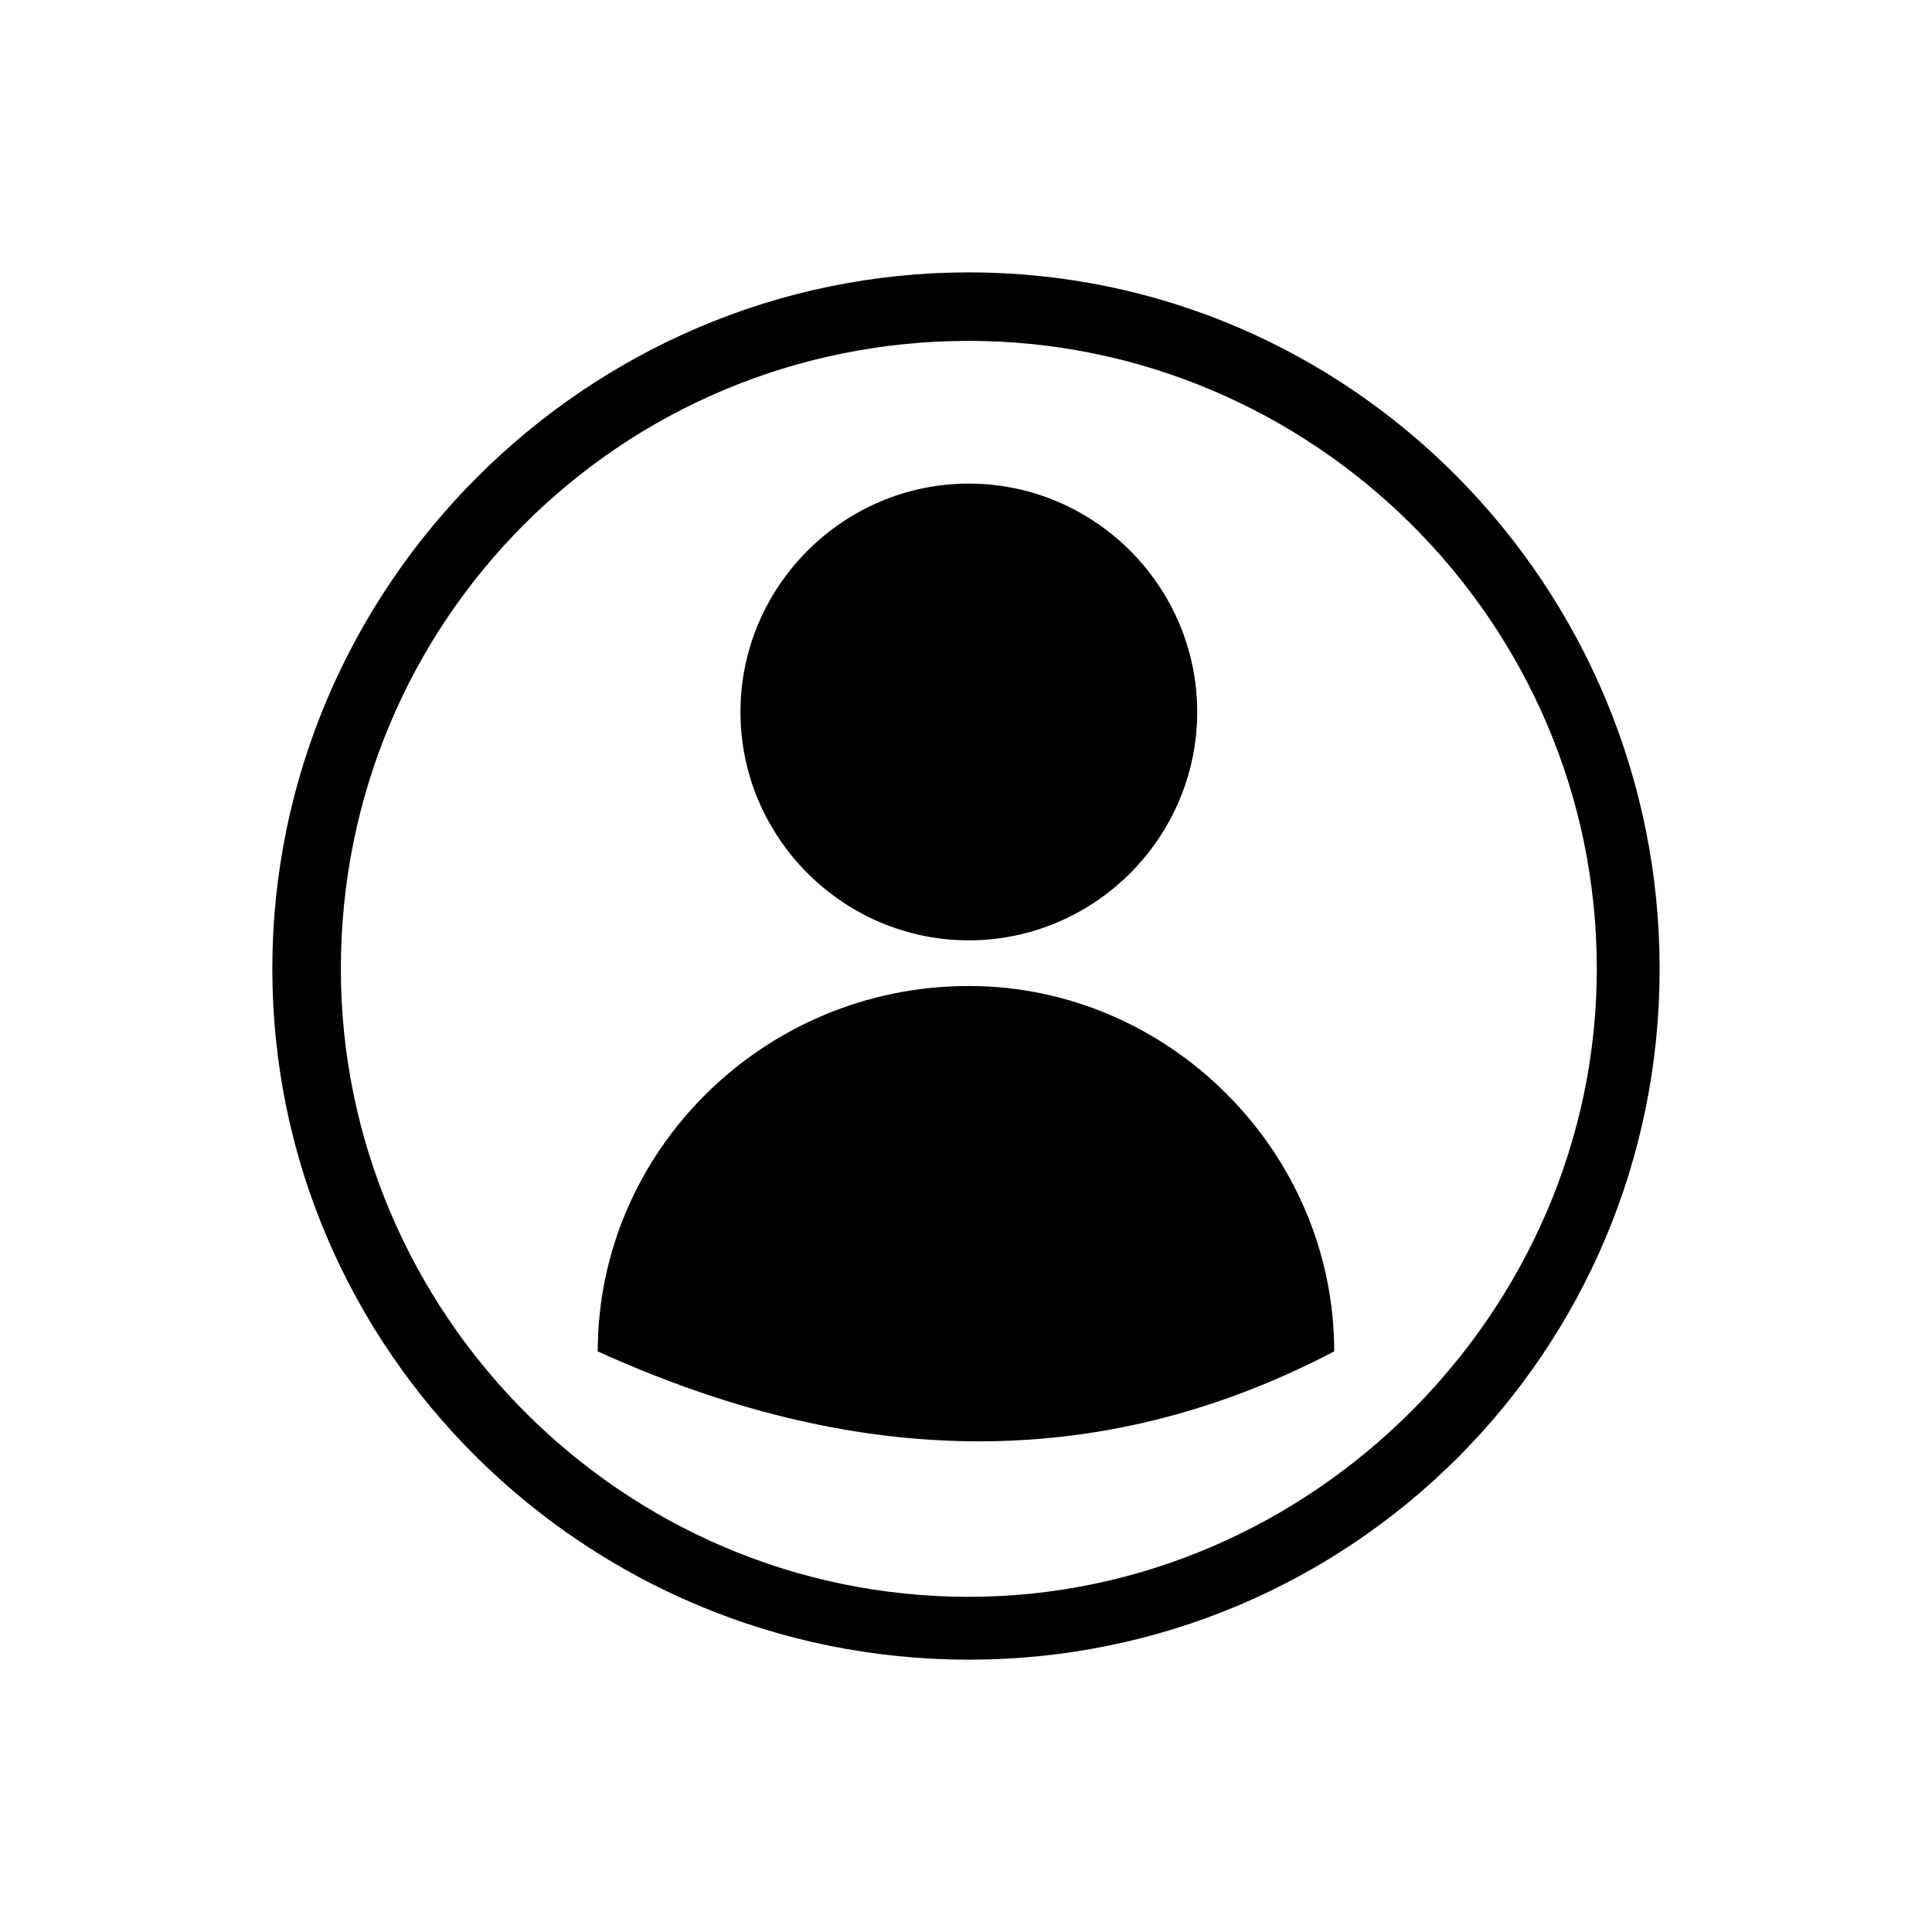 <?xml version="1.0" encoding="UTF-8"?>
<!-- Uploaded to: ICON Repo, www.svgrepo.com, Generator: ICON Repo Mixer Tools -->
<svg fill="#000000" width="800px" height="800px" version="1.1" viewBox="144 144 512 512" xmlns="http://www.w3.org/2000/svg">
 <path d="m400.75 216.18c101.37 0 183.07 83.211 183.07 184.58 0 101.37-81.699 183.07-183.07 183.07-101.37 0-184.58-81.699-184.58-183.07 0-101.37 83.211-184.58 184.58-184.58zm0 189.12c52.953 0 96.828 43.875 96.828 96.828-63.543 33.285-128.6 30.258-195.17 0 0-52.953 43.875-96.828 98.34-96.828zm0-133.14c33.285 0 60.52 27.234 60.52 60.52s-27.234 60.52-60.52 60.52-60.52-27.234-60.52-60.52 27.234-60.52 60.52-60.52zm0-37.824c-92.289 0-166.42 74.133-166.42 166.42 0 90.777 74.133 166.42 166.42 166.42 90.777 0 166.42-75.648 166.42-166.42 0-92.289-75.648-166.42-166.42-166.42z"/>
</svg>